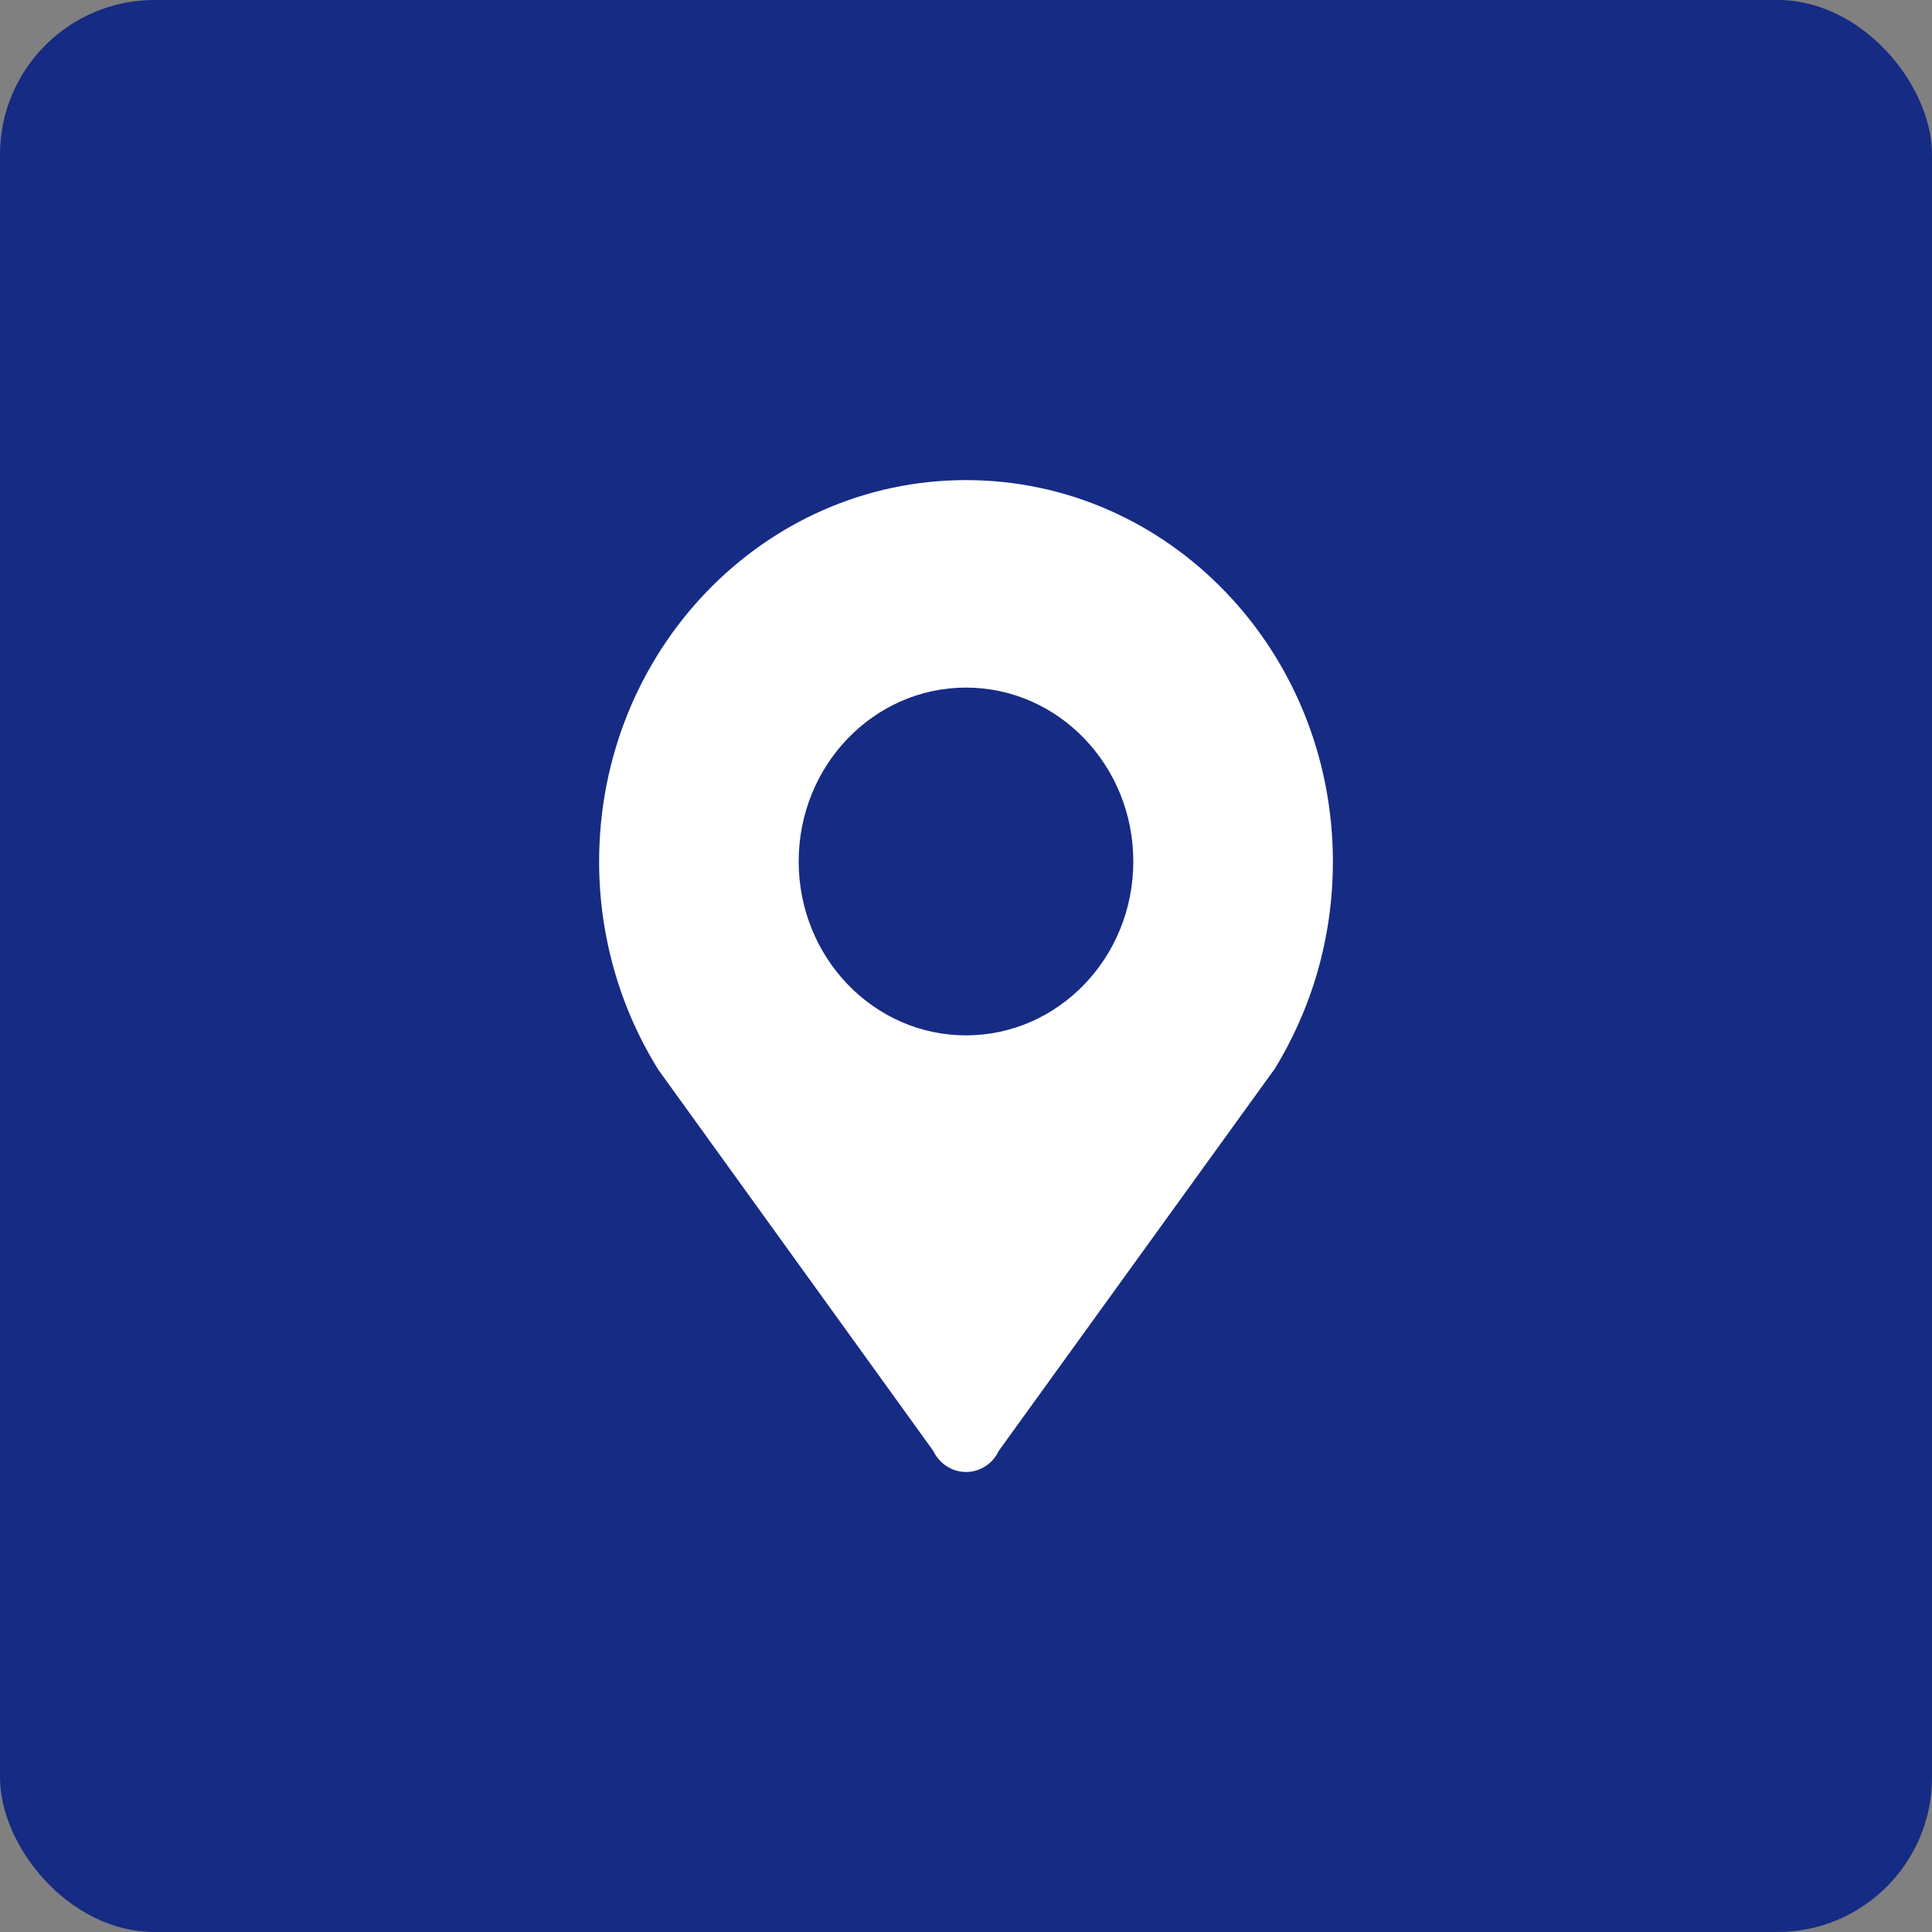 <?xml version="1.0" encoding="UTF-8"?>
<svg id="_图层_2" data-name="图层 2" xmlns="http://www.w3.org/2000/svg" viewBox="0 0 100 100">
  <rect x="0" y="0" width="100" height="100" fill="#808080" stroke="none"/>
  <defs>
    <style>
      .cls-1 {
        fill: #162b83;
      }

      .cls-1, .cls-2 {
        stroke-width: 0px;
      }

      .cls-2 {
        fill: #fff;
      }
    </style>
  </defs>
  <g id="_图层_1-2" data-name="图层 1">
    <rect class="cls-1" width="100" height="100" rx="8" ry="8"/>
    <path class="cls-2" d="M50,35.59c4.78,0,8.66,4.03,8.66,9s-3.88,9-8.66,9-8.66-4.03-8.66-9,3.88-9,8.66-9ZM65.94,55.39c1.92-3.11,3.05-6.8,3.05-10.79,0-10.91-8.5-19.75-18.99-19.75s-18.99,8.84-18.99,19.75c0,3.83,1.07,7.58,3.08,10.79l14.21,19.7c.32.67.98,1.1,1.7,1.1s1.38-.42,1.7-1.1l14.23-19.7Z"/>
  </g>
</svg>